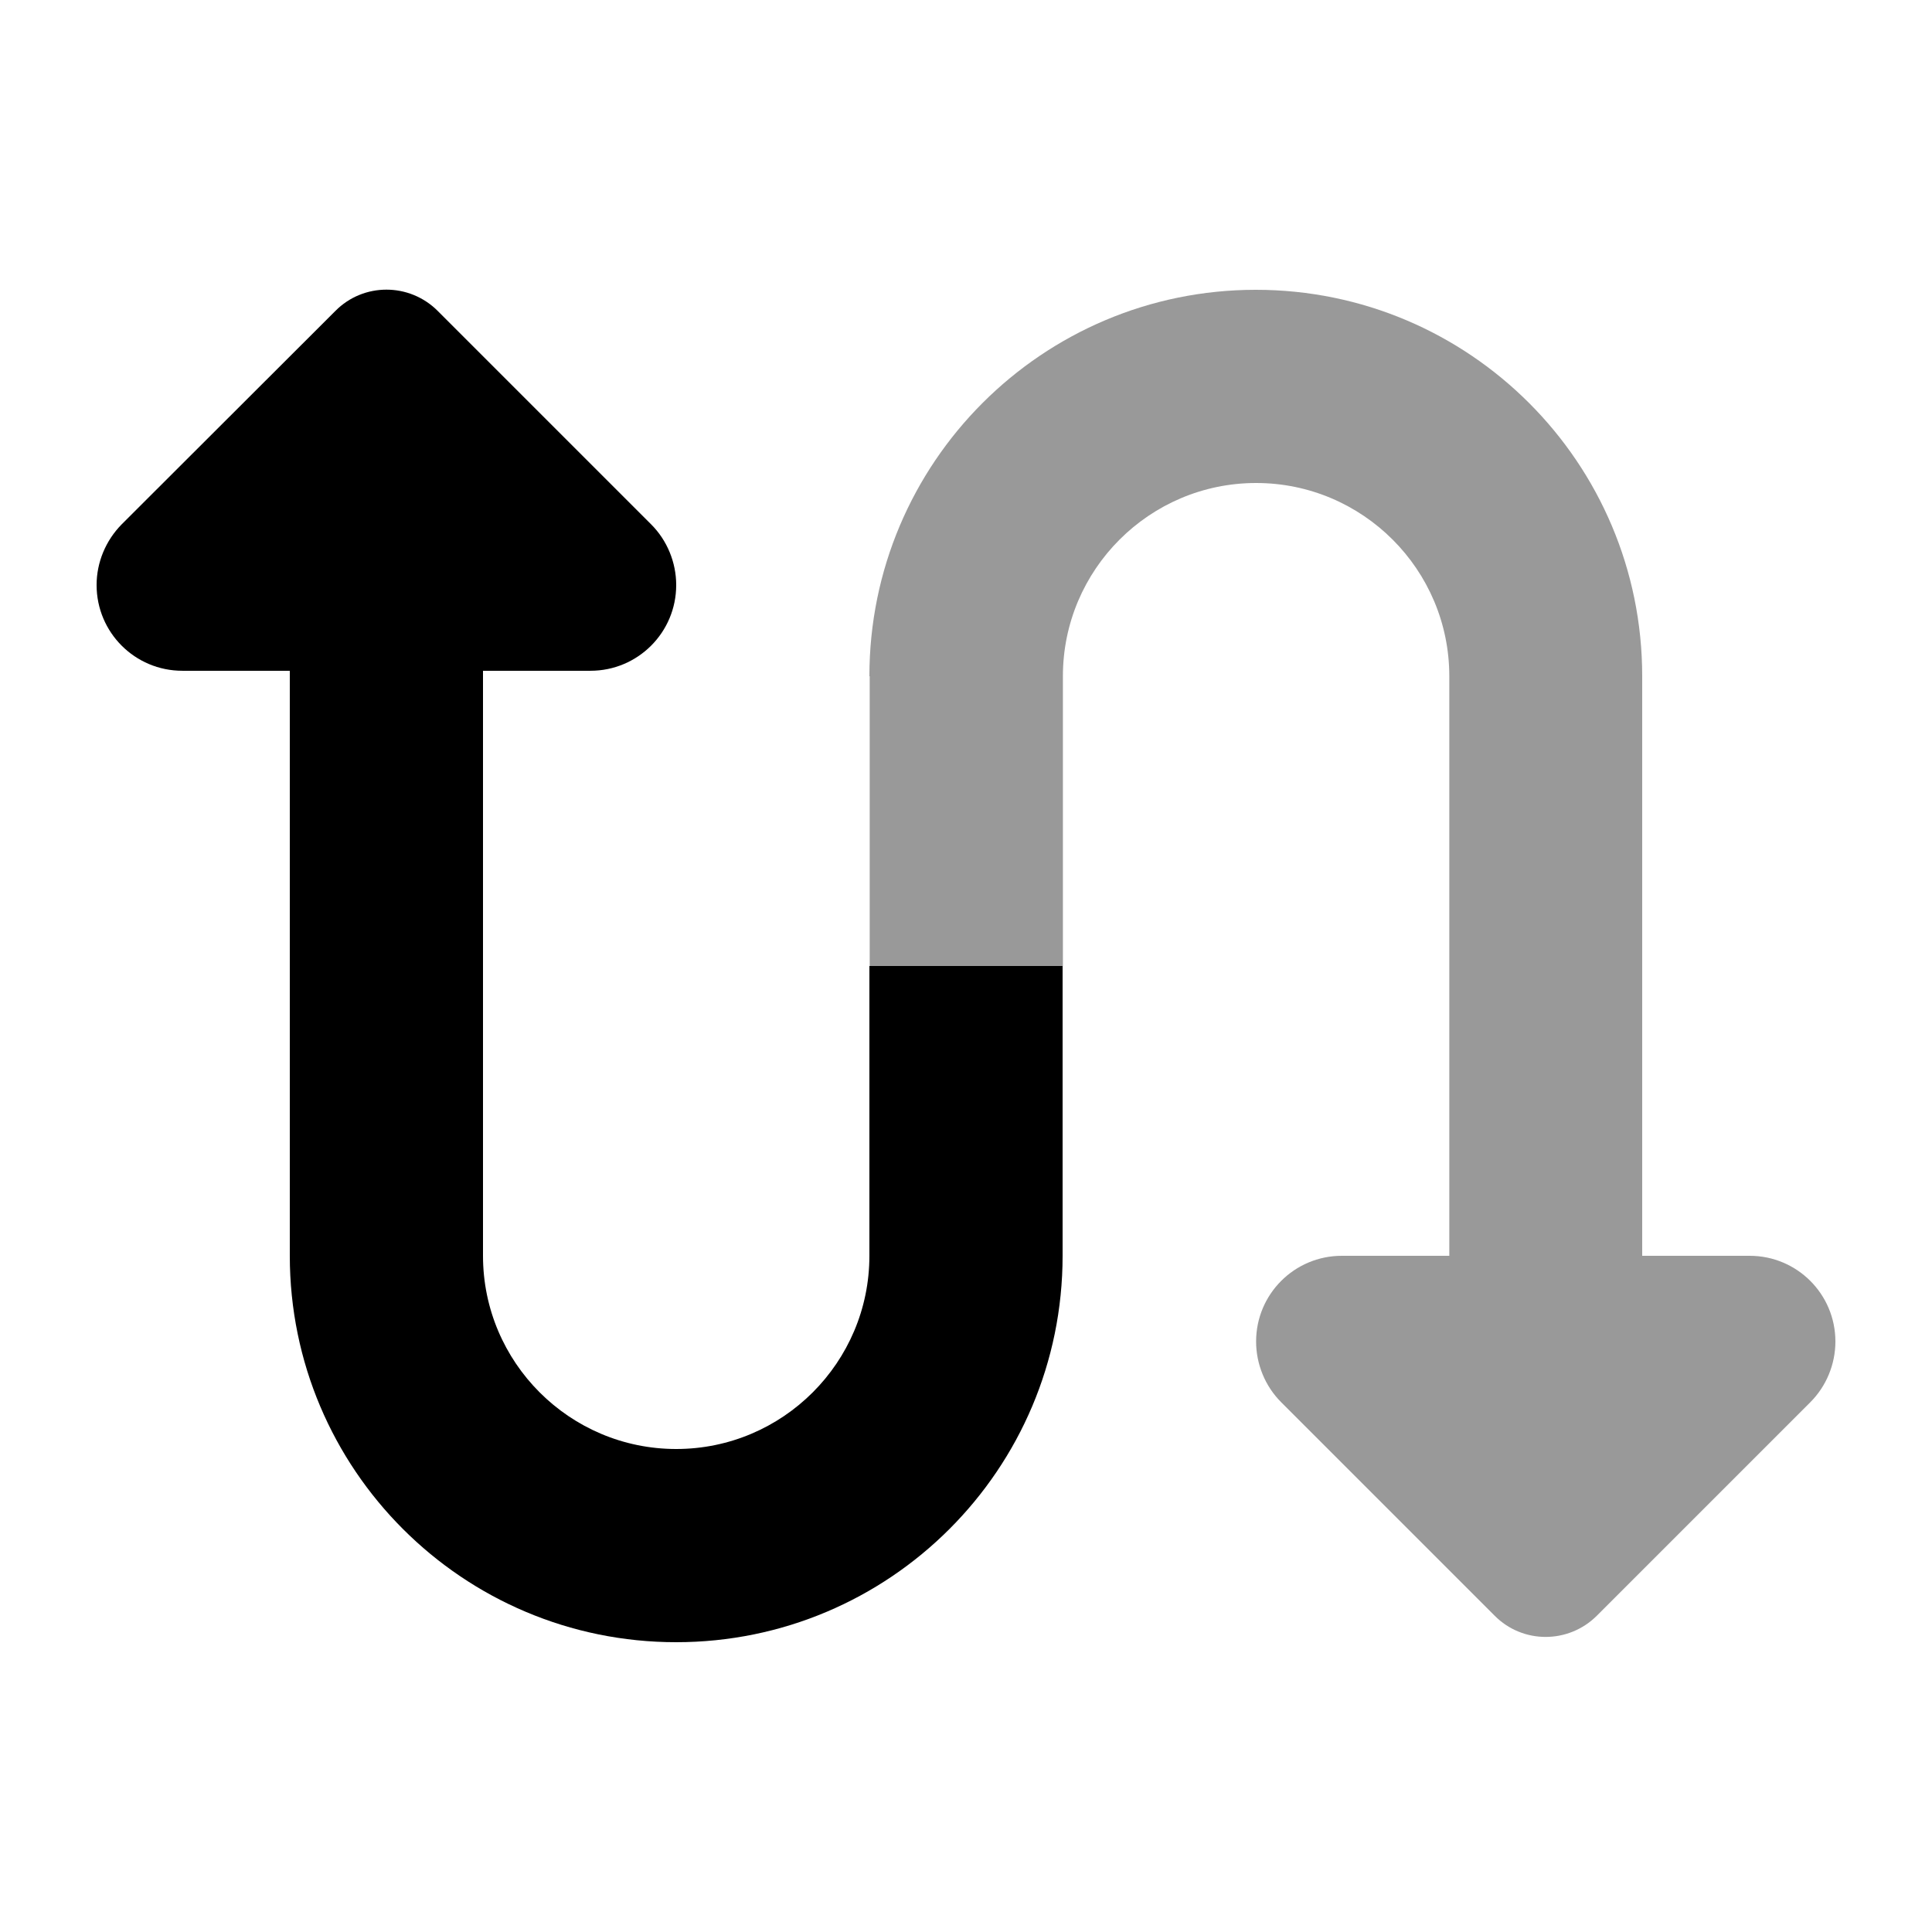 <svg xmlns="http://www.w3.org/2000/svg" viewBox="0 0 640 640"><!--! Font Awesome Pro 7.1.0 by @fontawesome - https://fontawesome.com License - https://fontawesome.com/license (Commercial License) Copyright 2025 Fonticons, Inc. --><path opacity=".4" fill="currentColor" d="M288 224C288 153.3 345.3 96 416 96C486.7 96 544 153.3 544 224L544 416L579.6 416C595.3 416 608 428.7 608 444.4C608 451.9 605 459.2 599.7 464.5L529 535.2C519.6 544.6 504.4 544.6 495.1 535.2L424.4 464.5C419.1 459.2 416.1 451.9 416.1 444.4C416.1 428.7 428.8 416 444.5 416L480.1 416L480.1 224C480.1 188.7 451.4 160 416.1 160C380.8 160 352.1 188.7 352.1 224L352.1 320L288.1 320L288.1 224z"/><path fill="currentColor" d="M145 103C135.6 93.6 120.4 93.6 111.1 103L40.3 173.7C35 179.1 32 186.3 32 193.8C32 209.5 44.7 222.2 60.4 222.2L96 222.2L96 416C96 486.7 153.3 544 224 544C294.7 544 352 486.7 352 416L352 320L288 320L288 416C288 451.3 259.3 480 224 480C188.7 480 160 451.3 160 416L160 222.2L195.6 222.2C211.3 222.2 224 209.5 224 193.8C224 186.3 221 179 215.7 173.7L145 103z"/></svg>